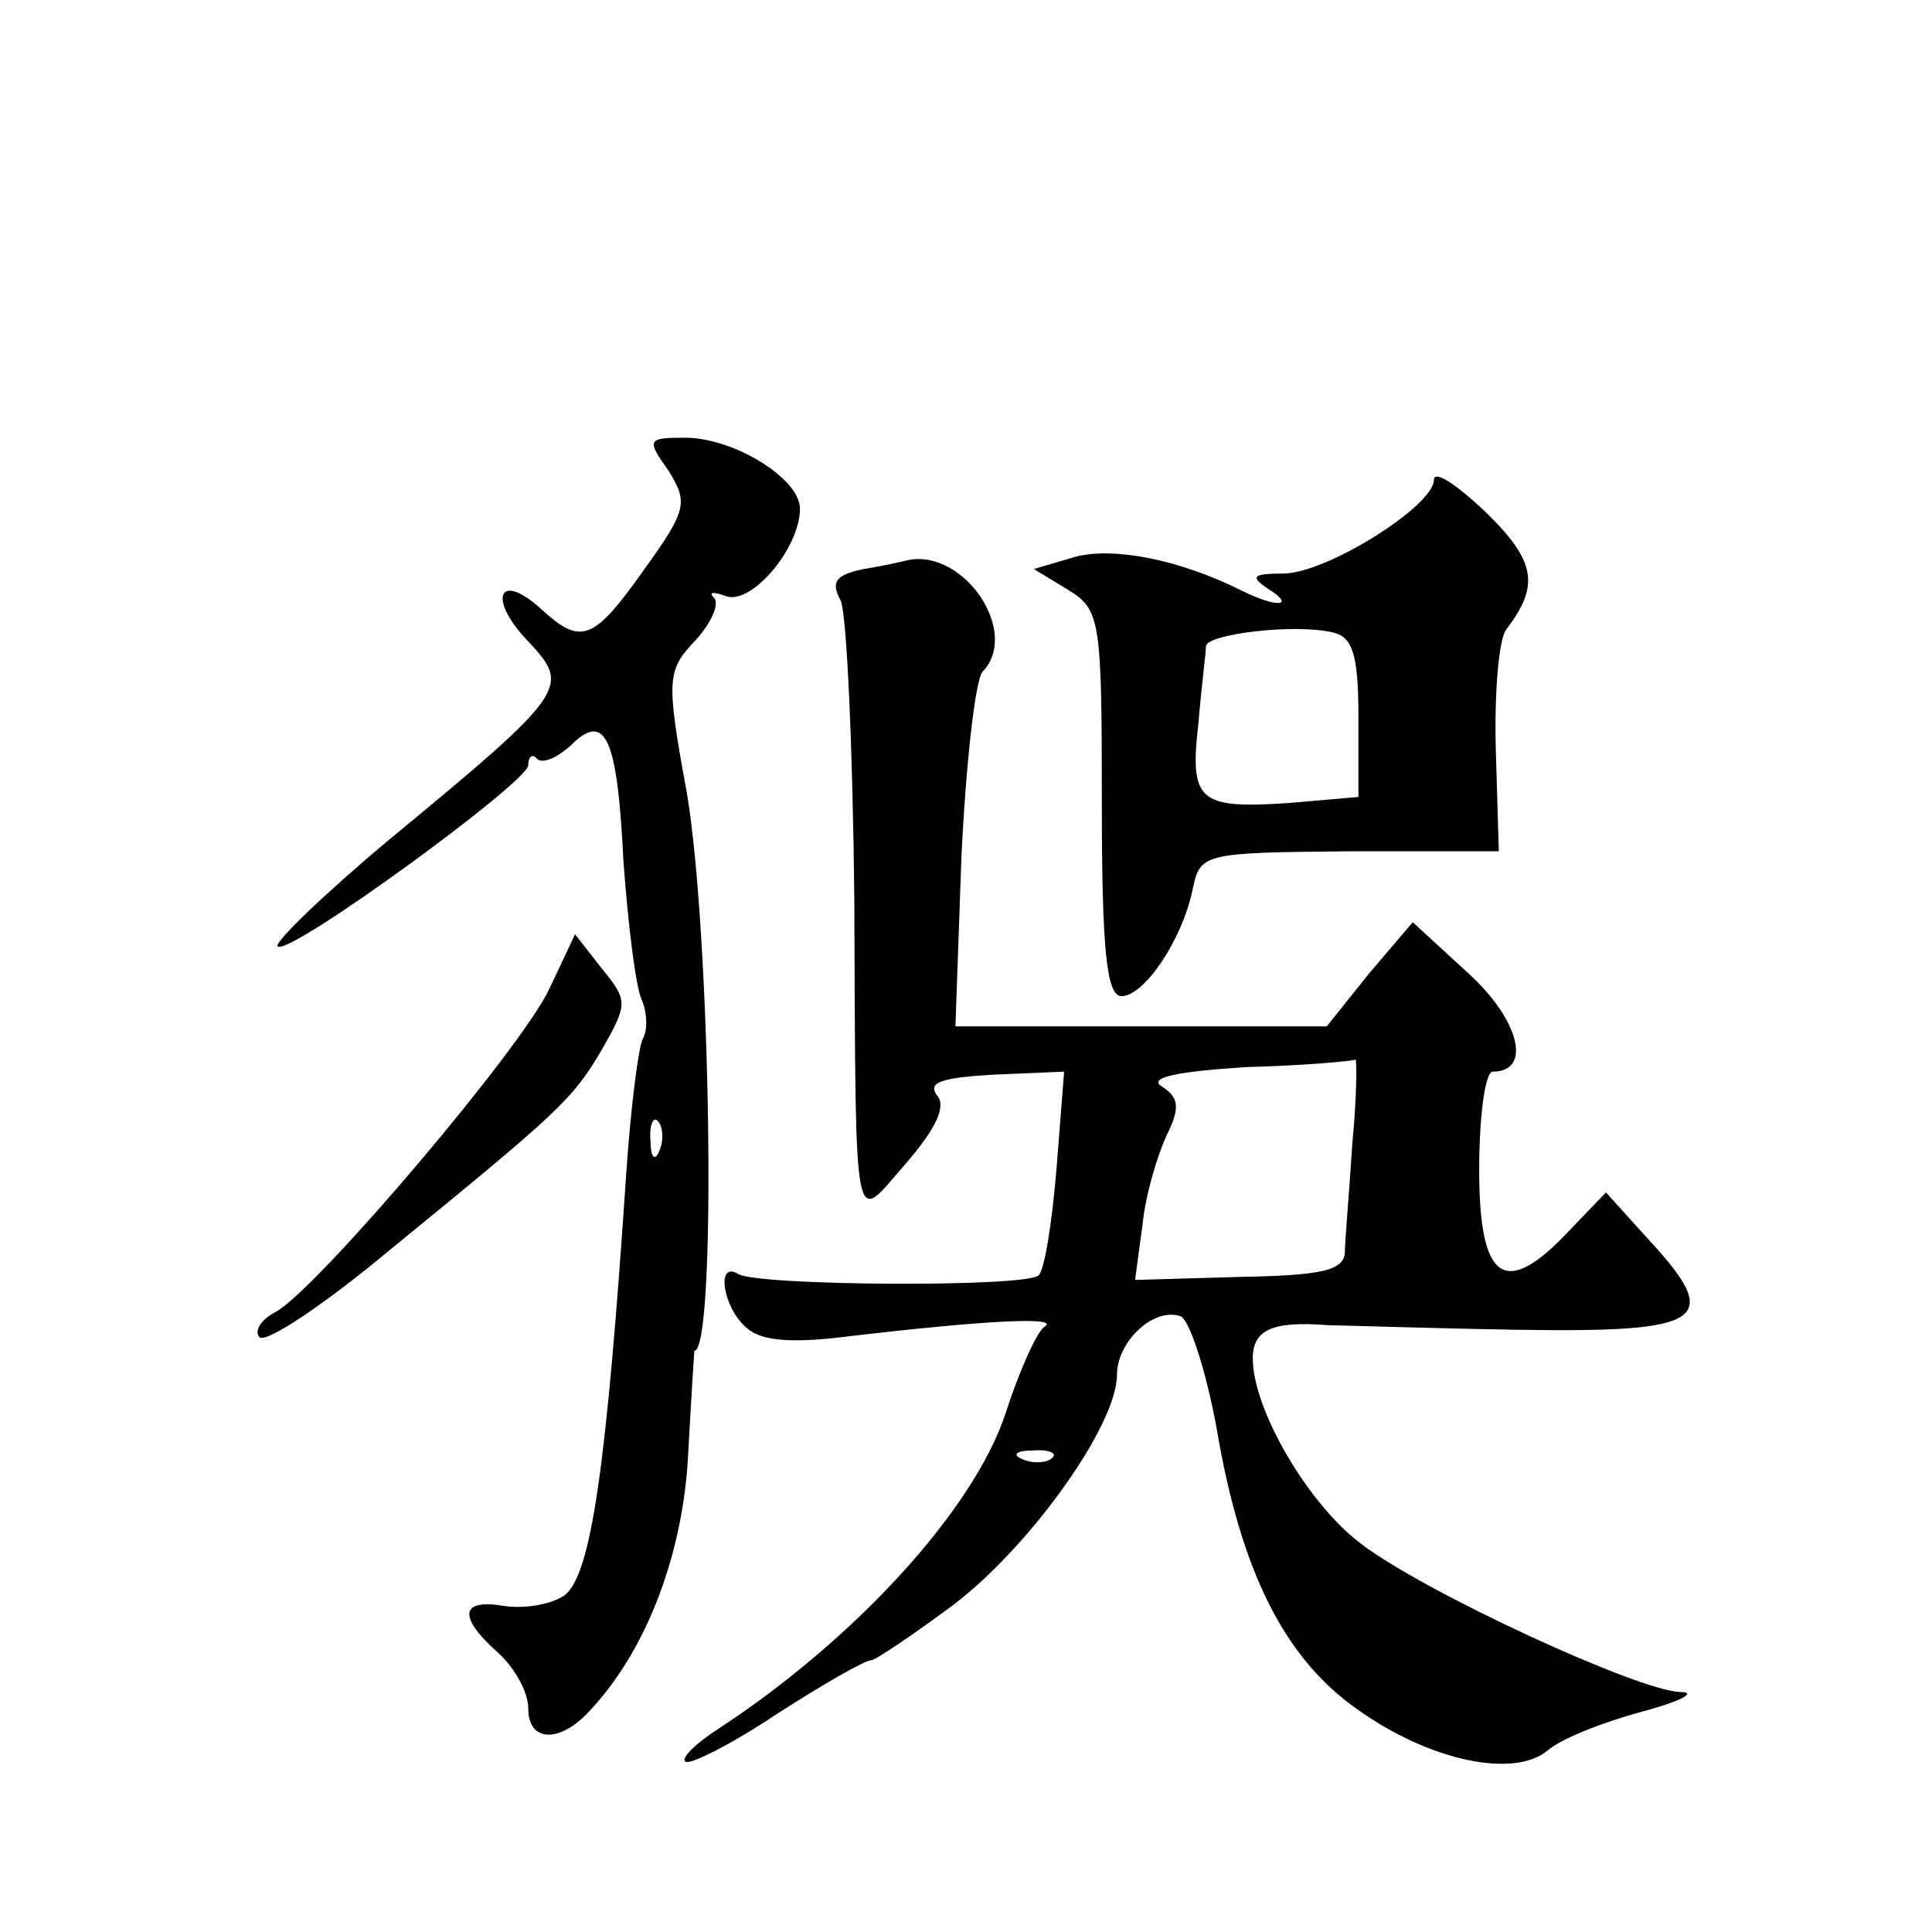 <?xml version="1.0" standalone="no"?>
<!DOCTYPE svg PUBLIC "-//W3C//DTD SVG 20010904//EN"
 "http://www.w3.org/TR/2001/REC-SVG-20010904/DTD/svg10.dtd">
<svg version="1.0" xmlns="http://www.w3.org/2000/svg"
 width="128pt" height="128pt" viewBox="0 0 128 128"
 preserveAspectRatio="xMidYMid meet">
<g transform="translate(0,128) scale(0.1,-0.1)"
fill="#0" stroke="none">
<path d="M443 968 c13 -21 12 -26 -16 -65 -34 -48 -42 -51 -69 -26 -28 25 -35 6
-8 -22 28 -30 27 -33 -93 -132 -43 -36 -76 -68 -73 -70 7 -7 166 109 166 120 0
6 3 8 6 4 4 -3 13 1 22 9 23 23 31 6 35 -76 3 -41 8 -83 12 -92 4 -9 4 -21 1 -26
-3 -5 -8 -45 -11 -88 -13 -194 -23 -267 -41 -281 -9 -6 -26 -9 -40 -7 -29 5 -31
-7 -4 -31 11 -10 20 -26 20 -37 0 -23 22 -23 42 0 37 40 61 104 64 170 2 37 4 67
4 67 15 0 11 276 -5 370 -14 76 -13 81 6 101 10 11 16 24 12 28 -4 4 0 4 8 1 17
-6 49 32 49 58 0 20 -44 47 -76 47 -25 0 -26 -1 -11 -22z m-6 -450 c-3 -8 -6 -5
-6 6 -1 11 2 17 5 13 3 -3 4 -12 1 -19z M950 962 c0 -17 -71 -62 -100 -62 -20 0
-22 -2 -10 -10 19 -12 6 -13 -18 -1 -40 20 -84 29 -110 22 l-27 -8 23 -14 c21 -13
22 -20 22 -141 0 -96 3 -128 13 -128 15 0 40 37 47 70 5 25 7 25 104 26 l99 0 -2
68 c-1 37 2 73 7 79 22 29 20 45 -14 78 -19 18 -34 28 -34 21z m-50 -157 l0 -53
-46 -4 c-60 -4 -66 1 -60 53 2 24 5 47 5 51 1 8 59 15 84 9 13 -3 17 -14 17 -56z
M572 903 c-18 -4 -22 -8 -15 -21 4 -9 8 -98 9 -197 1 -230 -1 -216 34 -176 20 23
27 38 21 45 -7 9 3 12 37 14 l47 2 -5 -64 c-3 -36 -8 -68 -12 -71 -8 -8 -187 -7
-199 1 -15 9 -10 -23 6 -36 10 -9 32 -10 70 -5 86 10 138 13 127 6 -5 -3 -17 -30
-26 -58 -21 -63 -99 -149 -191 -209 -14 -9 -24 -19 -21 -21 2 -3 30 11 60 31 31
20 59 36 63 36 3 0 28 17 55 37 51 39 108 119 108 152 0 22 24 45 42 39 6 -2 17
-36 24 -74 16 -95 45 -153 94 -187 48 -34 103 -45 125 -27 9 8 37 19 63 26 26 7
37 13 25 13 -28 1 -169 66 -211 98 -35 26 -72 89 -72 123 0 19 13 25 50 22 8 0
65 -2 125 -3 125 -2 137 6 87 60 l-28 31 -24 -25 c-43 -46 -60 -34 -60 40 0 36
4 65 9 65 26 0 18 34 -16 65 l-37 34 -29 -34 -28 -35 -123 0 -123 0 4 113 c3 61
9 116 14 122 25 26 -12 81 -49 74 -4 -1 -17 -4 -30 -6z m324 -380 c-2 -32 -5 -65
-5 -73 -1 -12 -16 -15 -70 -16 l-69 -2 5 37 c2 20 10 46 16 59 9 18 8 25 -3 32
-10 6 9 10 55 13 39 1 71 4 73 5 1 1 1 -24 -2 -55z m-199 -209 c-3 -3 -12 -4 -19
-1 -8 3 -5 6 6 6 11 1 17 -2 13 -5z M364 625 c-18 -39 -153 -198 -181 -214 -10
-5 -15 -13 -11 -17 4 -4 42 21 84 56 115 94 123 101 143 135 17 30 17 32 0 53 l-18
23 -17 -36z"/>
</g>
</svg>
